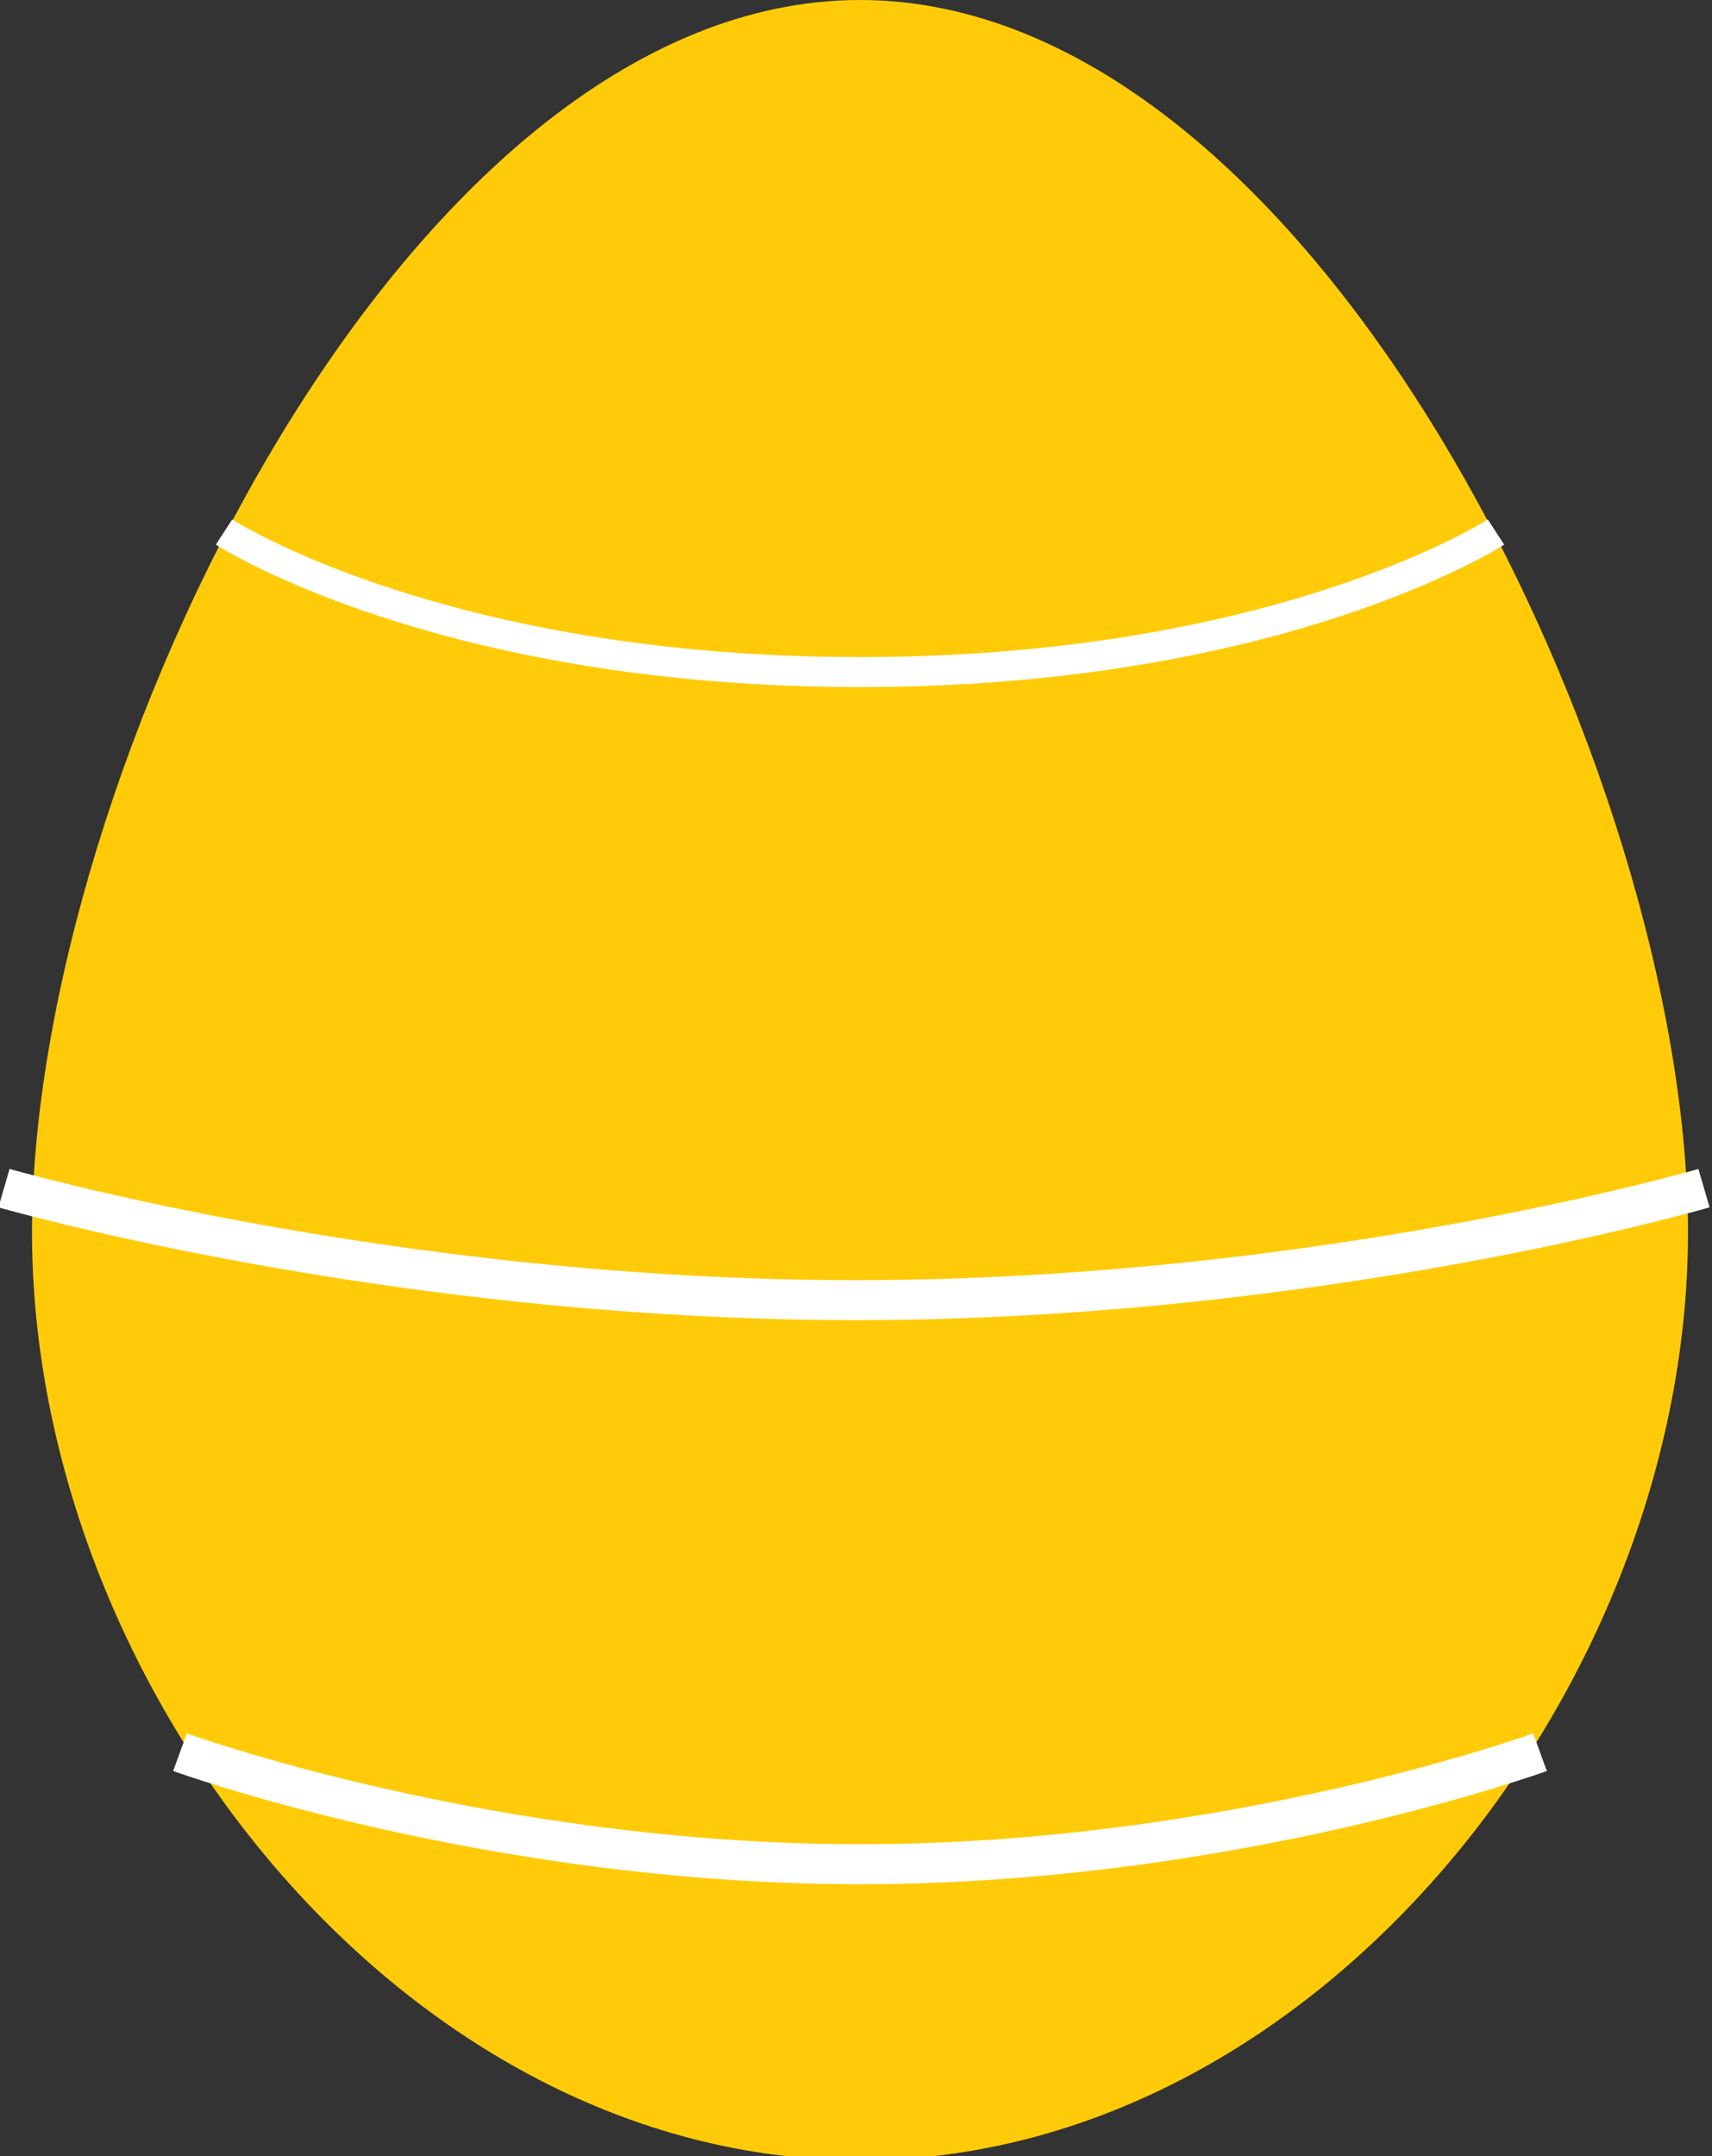 <?xml version="1.0" encoding="UTF-8"?> <svg xmlns="http://www.w3.org/2000/svg" xmlns:xlink="http://www.w3.org/1999/xlink" version="1.1" id="Layer_1" x="0px" y="0px" viewBox="0 0 42.8 53.9" style="enable-background:new 0 0 42.8 53.9;" xml:space="preserve"><rect x="0" y="0" width="42.8" height="53.9" fill="#333333" stroke="none"/> <style type="text/css"> .st0{fill:#FFCB08;} .st1{fill:none;stroke:#FFCB08;stroke-miterlimit:10;} .st2{fill:none;stroke:#FFFFFF;stroke-width:0.75;stroke-miterlimit:10;} .st3{fill:#FFCB08;stroke:#FFFFFF;stroke-miterlimit:10;} </style> <path class="st0" d="M42.2,30.8c0,11.4-9.3,23.2-20.7,23.2S0.8,42.2,0.8,30.8S10.1,0,21.5,0S42.2,19.4,42.2,30.8z"></path> <path class="st1" d="M37.4,13.3"></path> <path class="st2" d="M37.4,13.3c0,0-5.4,3.5-15.9,3.5S5.6,13.3,5.6,13.3"></path> <path class="st3" d="M38.5,43.8c0,0-7.7,2.8-17,2.8s-17-2.8-17-2.8"></path> <path class="st3" d="M42.6,29.7c0,0-9.6,2.8-21.2,2.8S0.1,29.7,0.1,29.7"></path> </svg> 